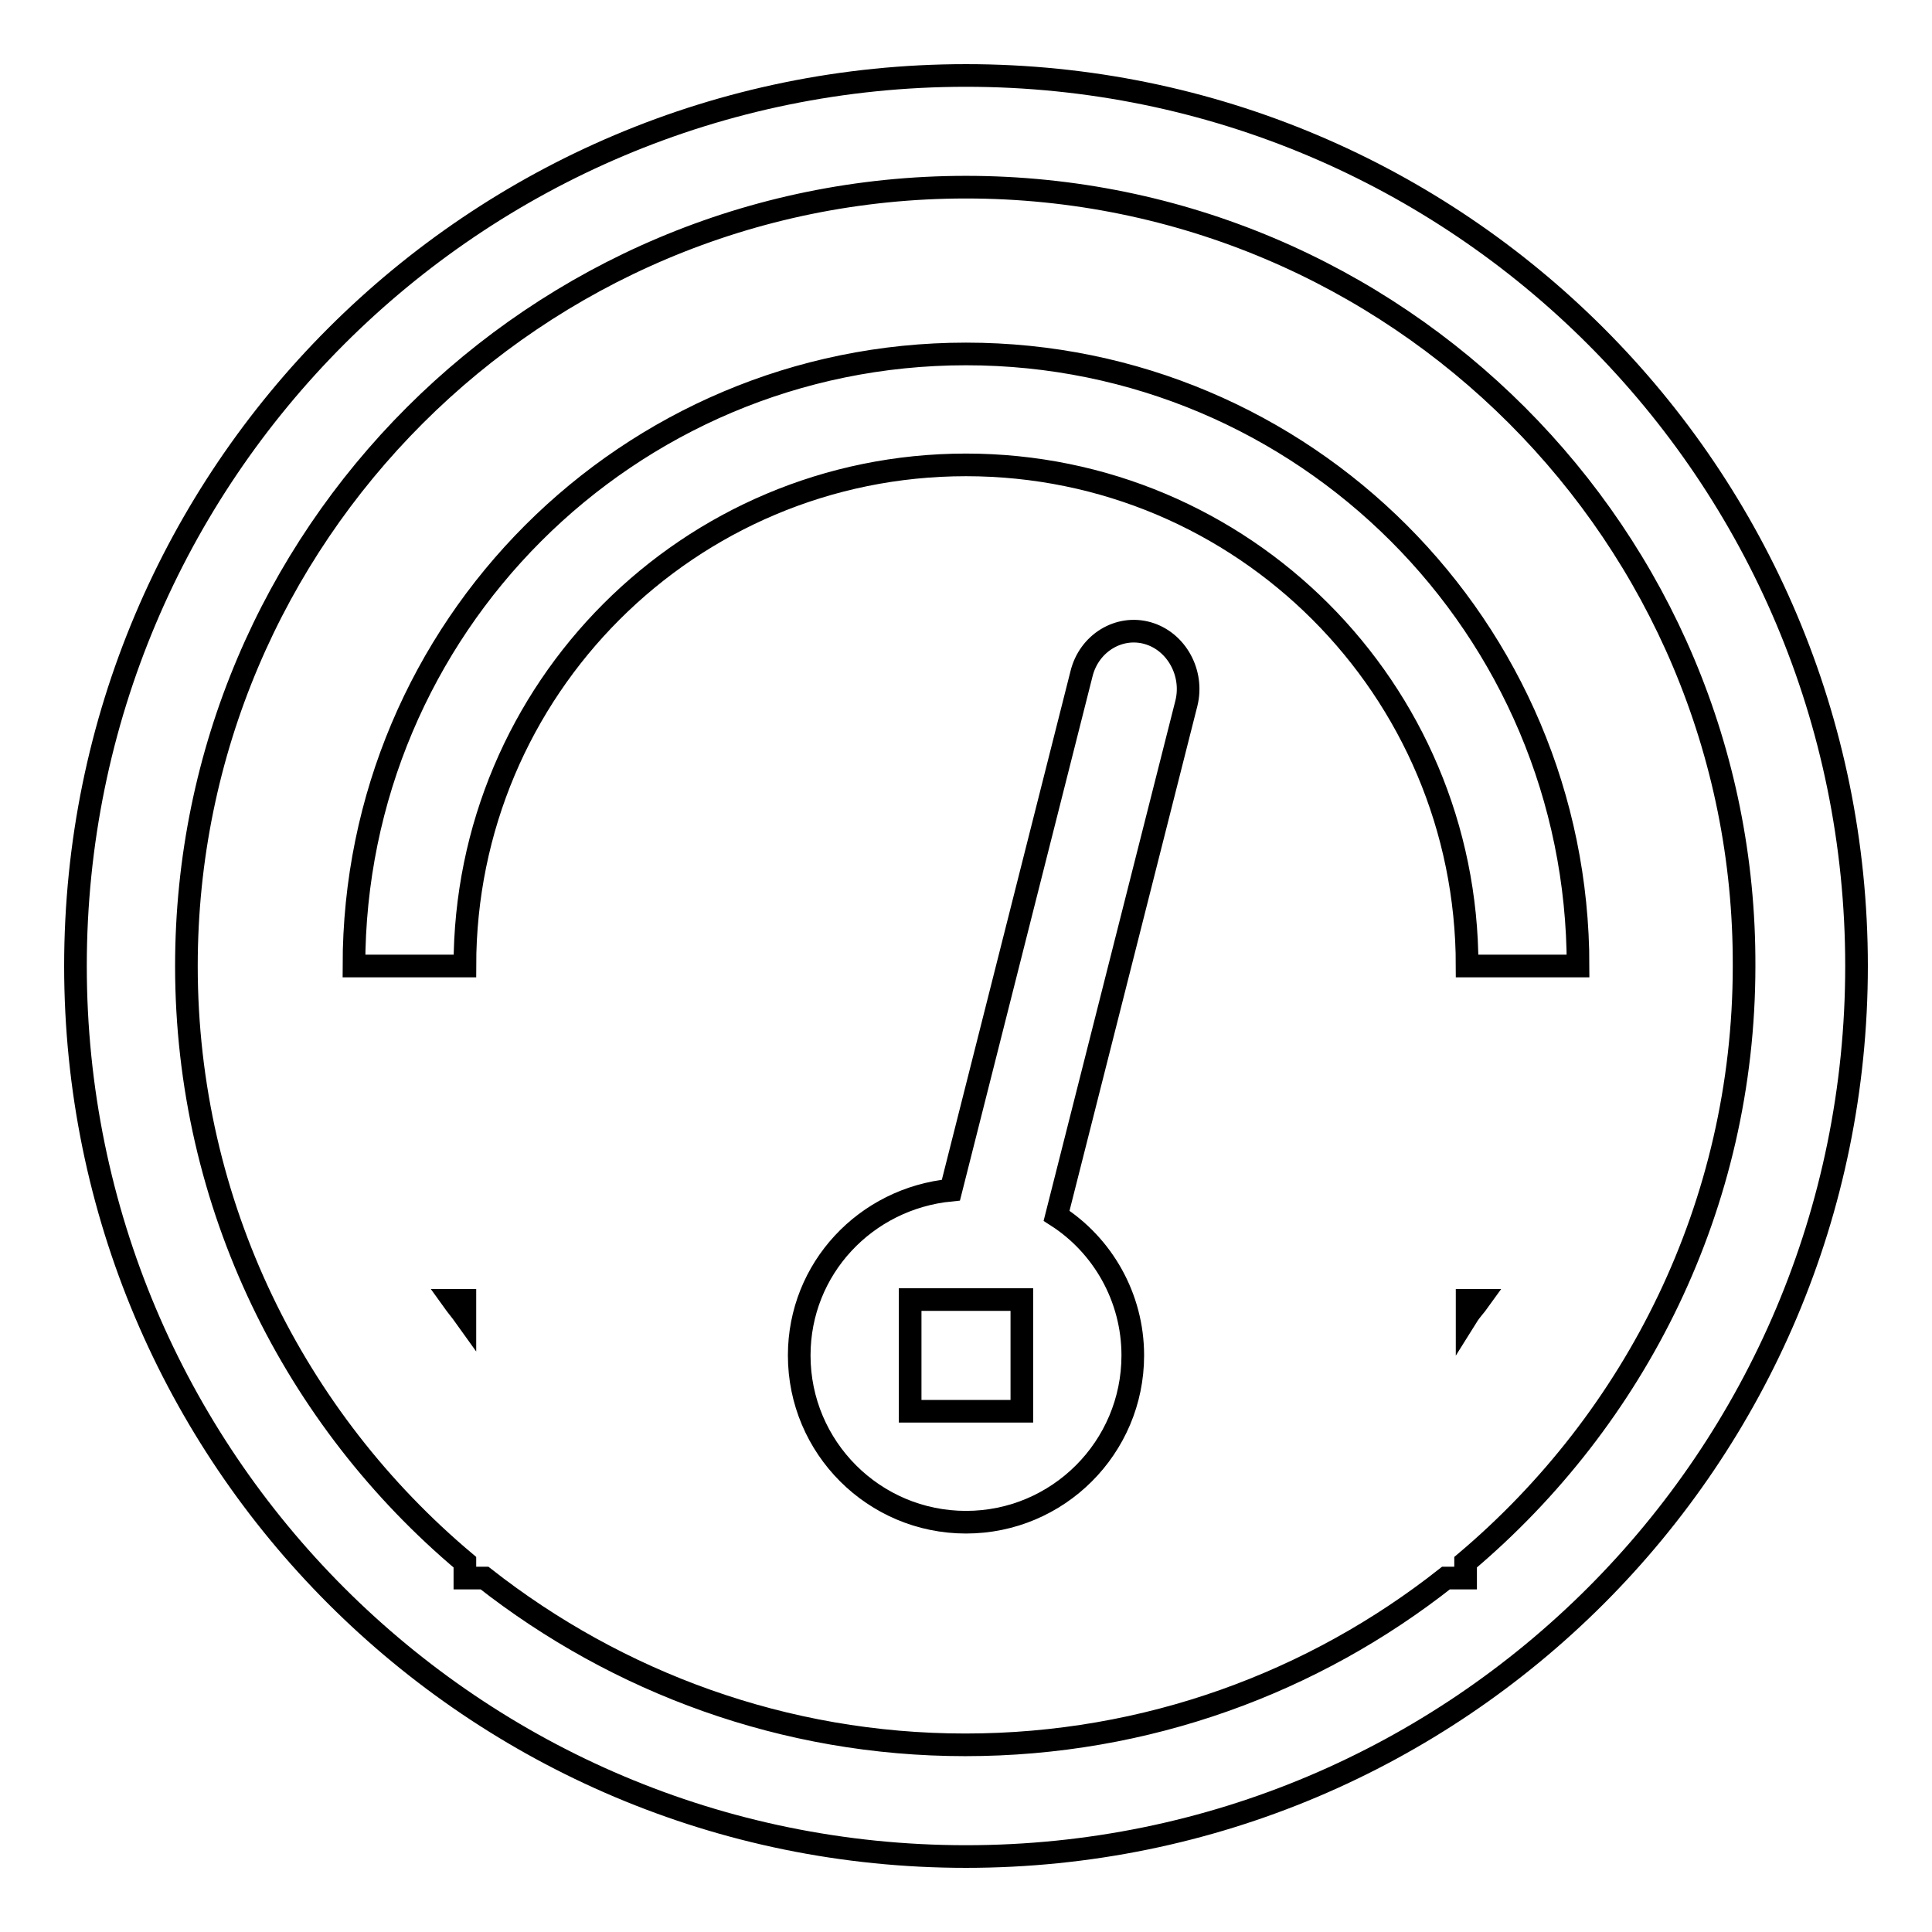 <?xml version="1.0" encoding="utf-8"?>
<!-- Svg Vector Icons : http://www.onlinewebfonts.com/icon -->
<!DOCTYPE svg PUBLIC "-//W3C//DTD SVG 1.1//EN" "http://www.w3.org/Graphics/SVG/1.1/DTD/svg11.dtd">
<svg version="1.1" xmlns="http://www.w3.org/2000/svg" xmlns:xlink="http://www.w3.org/1999/xlink" x="0px" y="0px" viewBox="0 0 256 256" enable-background="new 0 0 256 256" xml:space="preserve">
<g><g><path stroke-width="3" fill-opacity="0" stroke="#000000"  d="M128,246c-65.2,0-118-52.8-118-118C10,62.8,62.8,10,128,10c65.2,0,118,52.8,118,118C246,193.2,193.2,246,128,246z M128,24.8C71,24.8,24.7,71,24.7,128c0,31.7,14.4,60.1,36.9,79v2.1h2.6c17.6,13.8,39.7,22.1,63.7,22.1c24.1,0,46.2-8.3,63.7-22.1h2.6v-2.1c22.5-19,36.9-47.3,36.9-79C231.3,71,185,24.8,128,24.8z M194.4,128c0-36.7-29.7-66.4-66.4-66.4S61.6,91.3,61.6,128H46.9c0-44.8,36.3-81.1,81.1-81.1c44.8,0,81.1,36.3,81.1,81.1H194.4z M61.6,174.4c-0.5-0.7-1.1-1.4-1.6-2.1h1.6V174.4z M126,157.7l17.3-68.4c1-4.1,5-6.5,8.8-5.4s6.1,5.3,5.1,9.3L140,161.1c6.1,3.9,10.1,10.8,10.1,18.5c0,12.2-9.9,22.1-22.1,22.1c-12.2,0-22.1-9.9-22.1-22.1C105.9,168.1,114.7,158.8,126,157.7z M120.6,187h14.8v-14.8h-14.8V187z M194.4,174.4v-2.1h1.6C195.5,173,194.9,173.6,194.4,174.4z"/></g></g>
</svg>